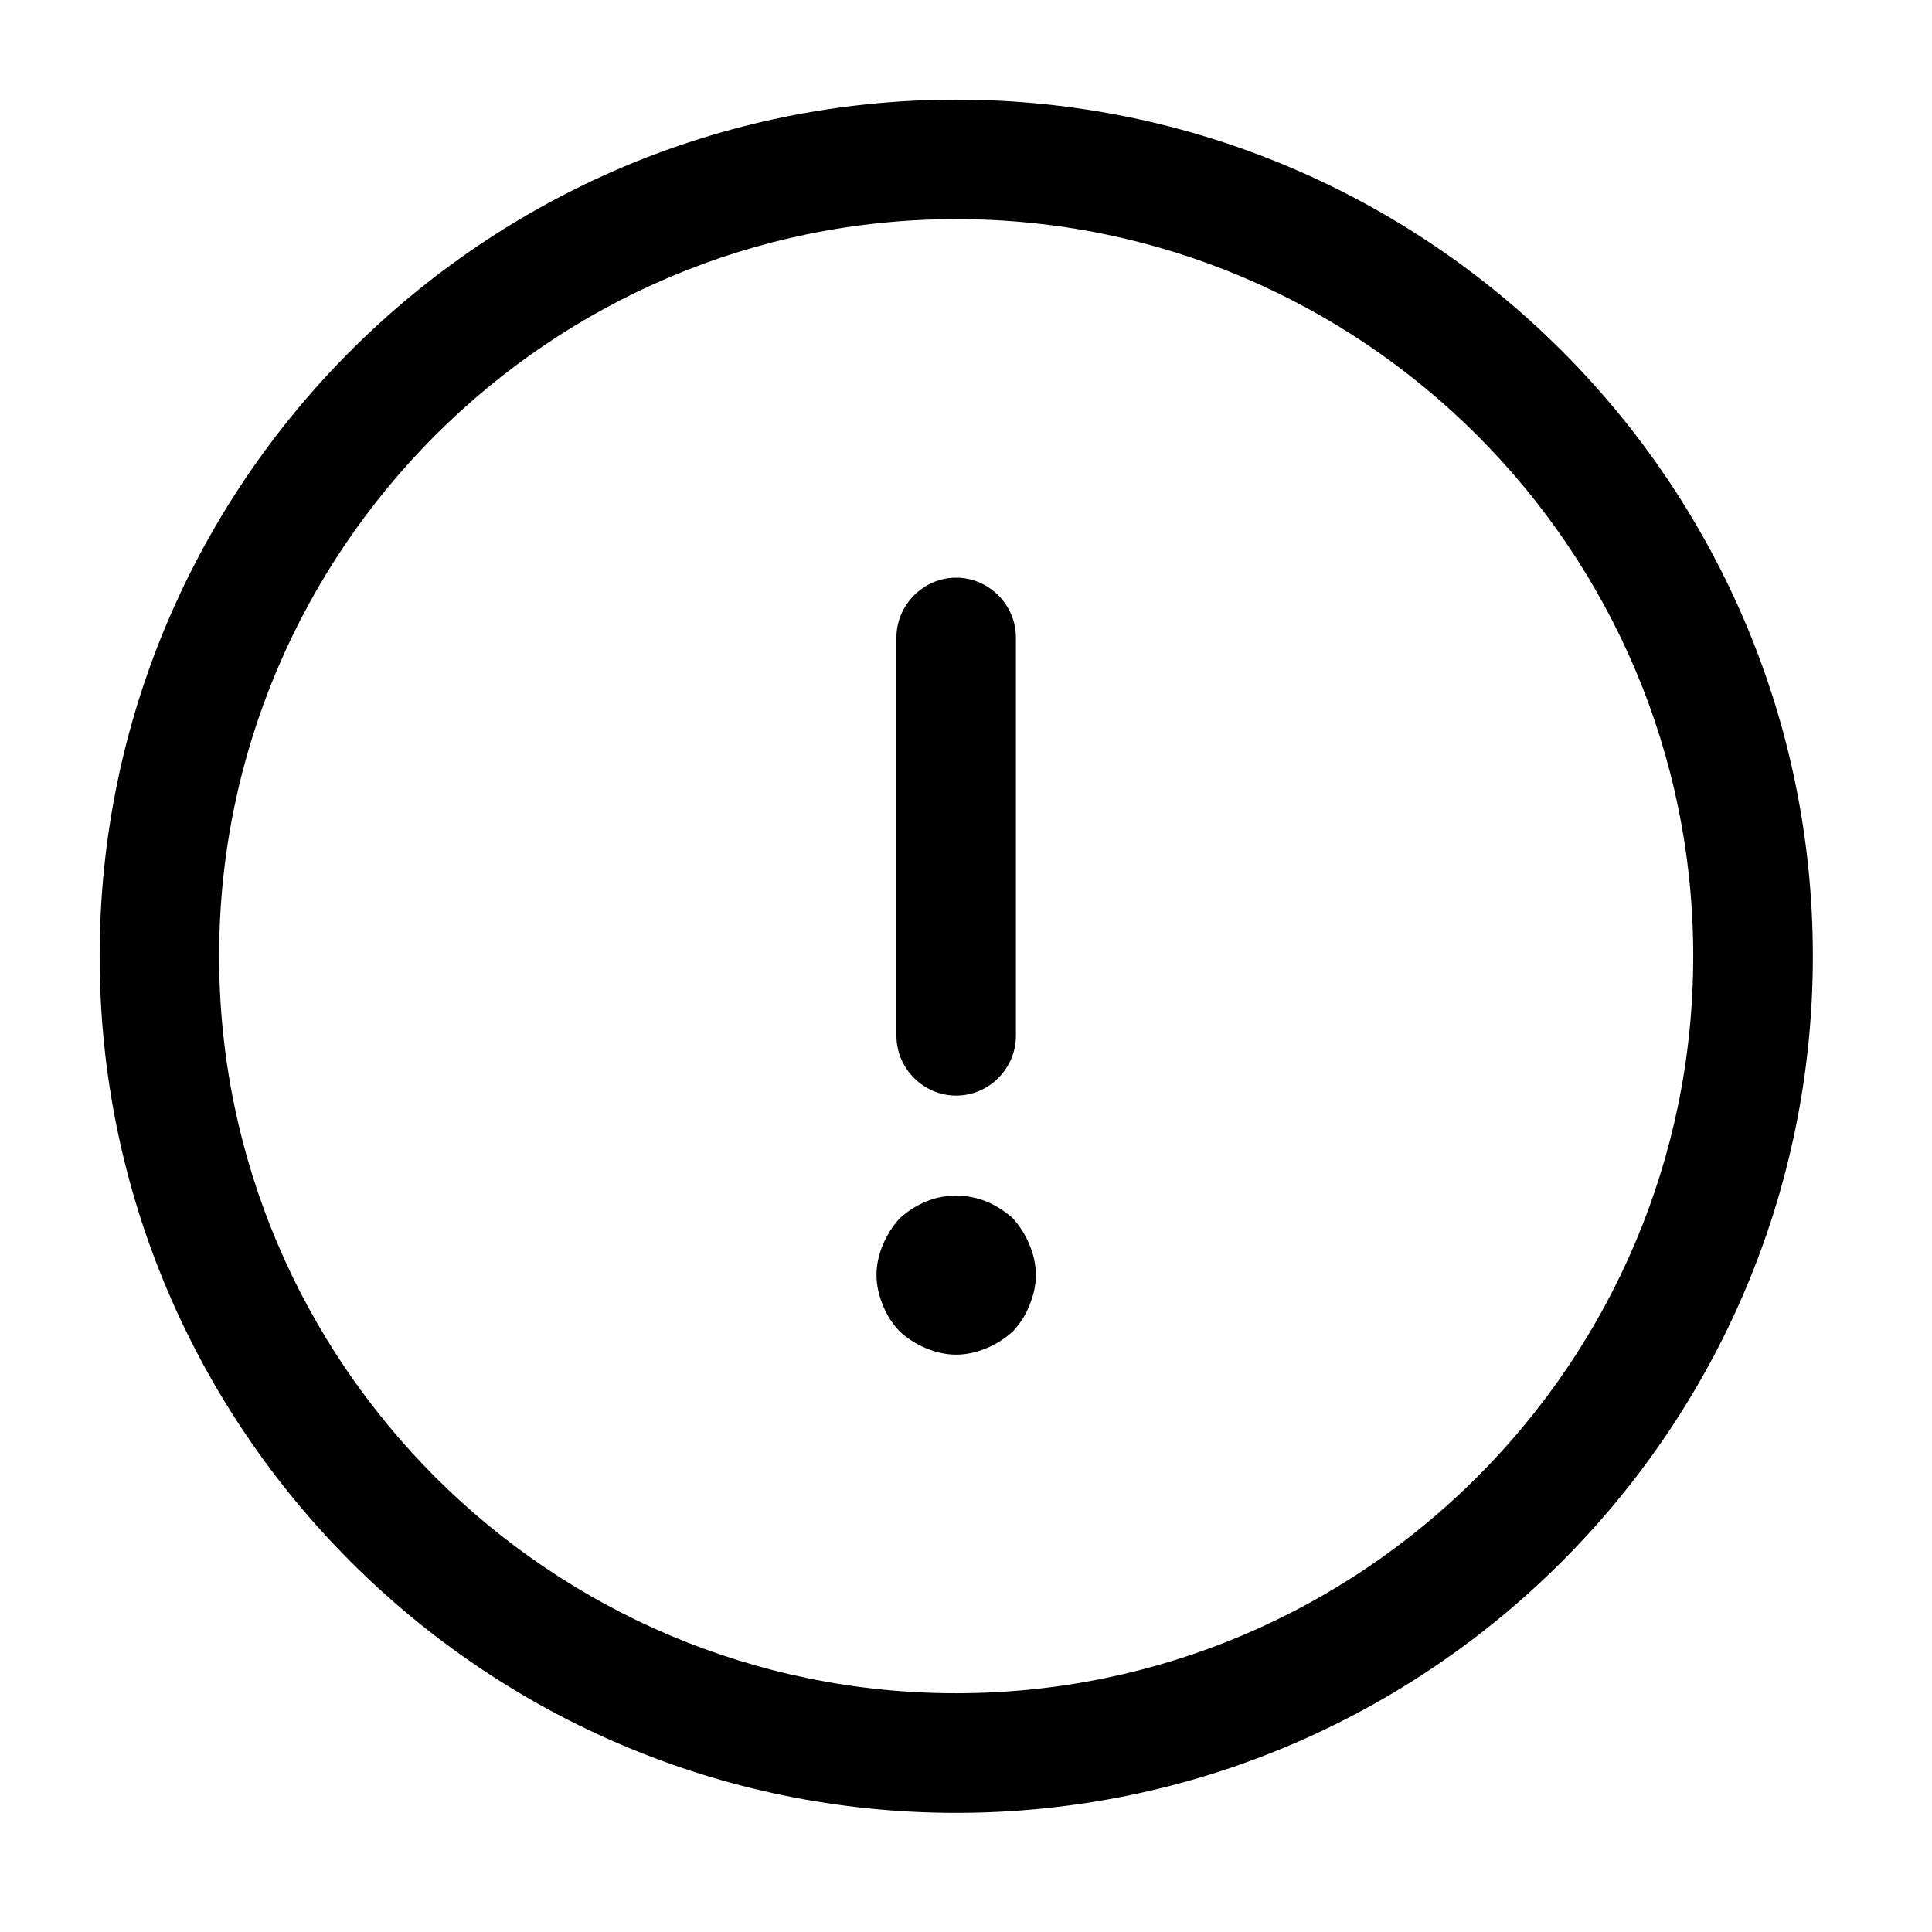 <?xml version="1.0" encoding="utf-8"?>
<svg xmlns="http://www.w3.org/2000/svg" fill="none" height="100%" overflow="visible" preserveAspectRatio="none" style="display: block;" viewBox="0 0 12 12" width="100%">
<g id="vuesax/outline/info-circle">
<g id="info-circle">
<path d="M5.939 11.26C3.004 11.26 0.619 8.874 0.619 5.939C0.619 3.004 3.004 0.619 5.939 0.619C8.874 0.619 11.26 3.004 11.26 5.939C11.26 8.874 8.874 11.26 5.939 11.26ZM5.939 1.361C3.415 1.361 1.361 3.415 1.361 5.939C1.361 8.463 3.415 10.517 5.939 10.517C8.463 10.517 10.517 8.463 10.517 5.939C10.517 3.415 8.463 1.361 5.939 1.361Z" fill="black" id="Vector"/>
<path d="M5.939 6.805C5.736 6.805 5.568 6.637 5.568 6.434V3.959C5.568 3.757 5.736 3.588 5.939 3.588C6.142 3.588 6.31 3.757 6.31 3.959V6.434C6.31 6.637 6.142 6.805 5.939 6.805Z" fill="black" id="Vector_2"/>
<path d="M5.939 8.414C5.875 8.414 5.81 8.399 5.751 8.374C5.692 8.349 5.637 8.315 5.588 8.27C5.543 8.221 5.509 8.171 5.484 8.107C5.459 8.048 5.444 7.983 5.444 7.919C5.444 7.854 5.459 7.79 5.484 7.731C5.509 7.671 5.543 7.617 5.588 7.567C5.637 7.523 5.692 7.488 5.751 7.463C5.87 7.414 6.008 7.414 6.127 7.463C6.187 7.488 6.241 7.523 6.291 7.567C6.335 7.617 6.37 7.671 6.394 7.731C6.419 7.79 6.434 7.854 6.434 7.919C6.434 7.983 6.419 8.048 6.394 8.107C6.37 8.171 6.335 8.221 6.291 8.27C6.241 8.315 6.187 8.349 6.127 8.374C6.068 8.399 6.003 8.414 5.939 8.414Z" fill="black" id="Vector_3"/>
<g id="Vector_4" opacity="0">
</g>
</g>
</g>
</svg>